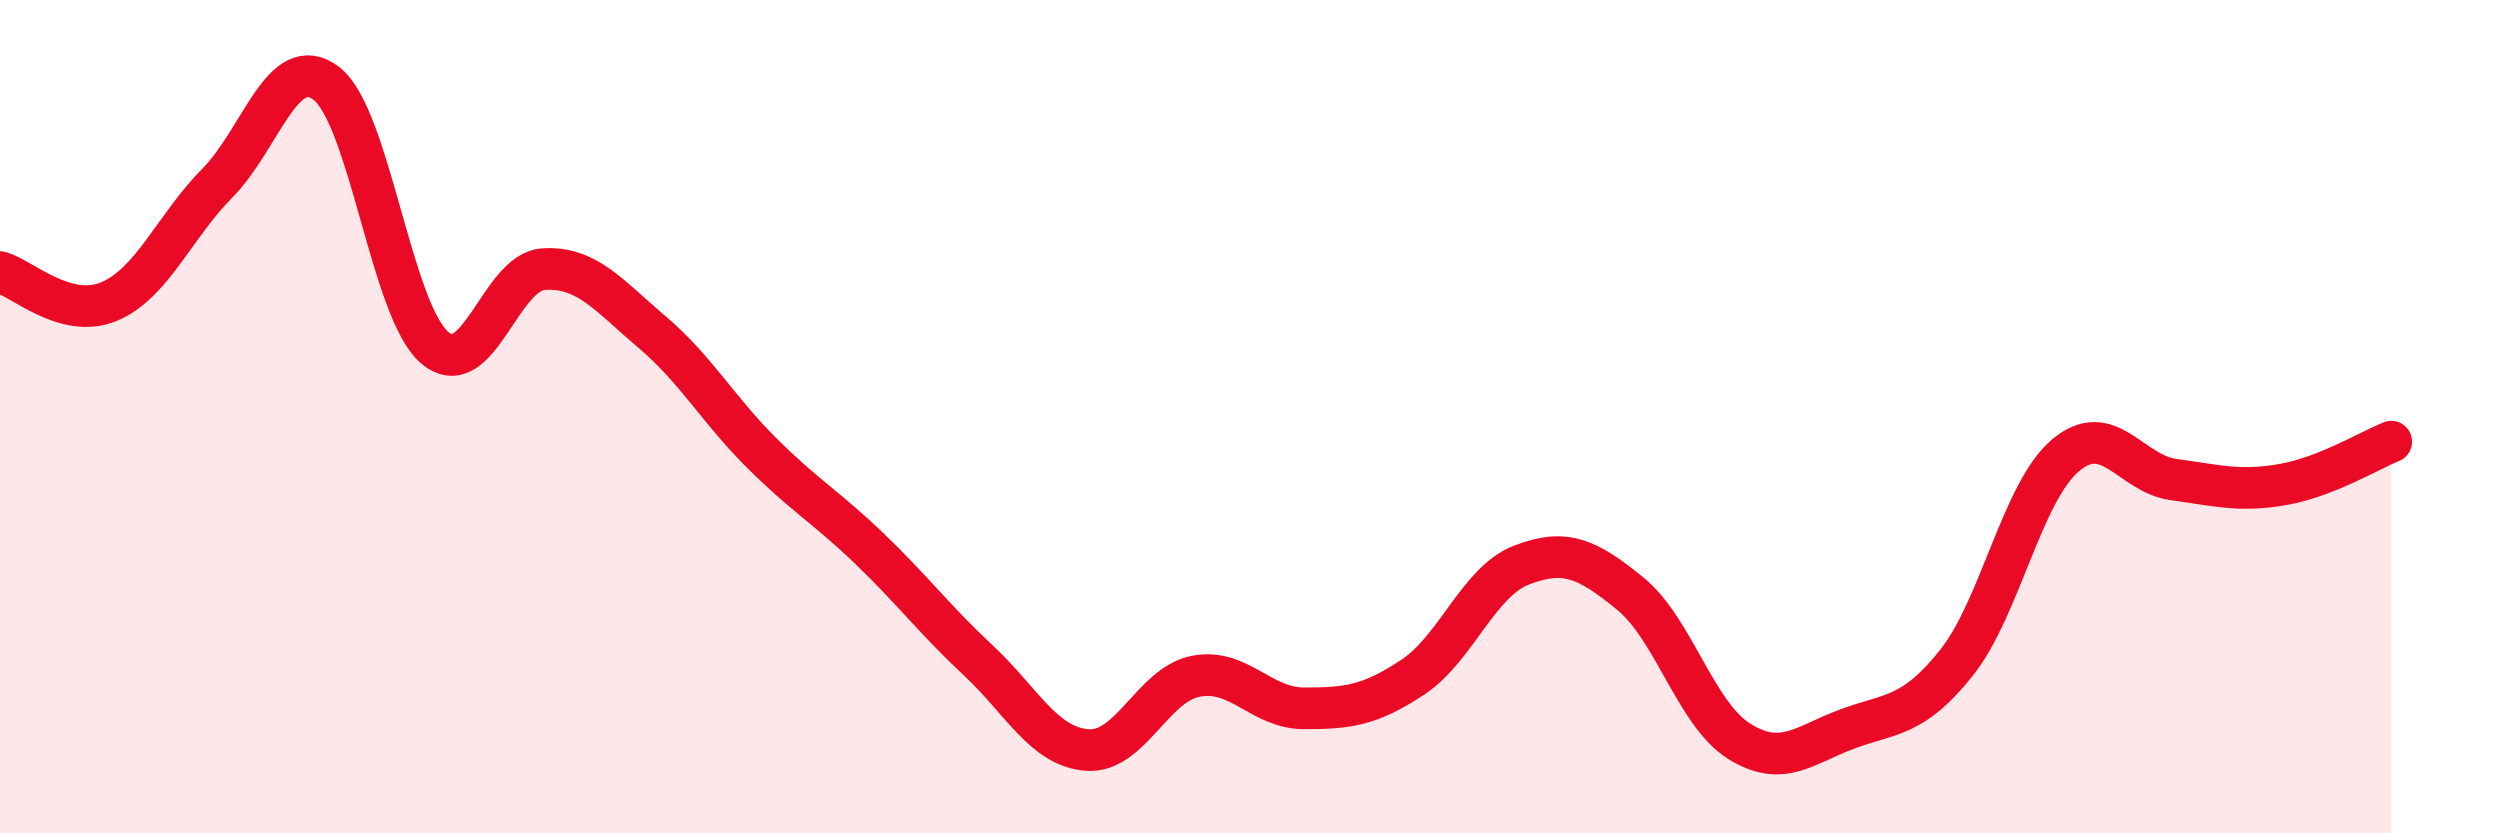 
    <svg width="60" height="20" viewBox="0 0 60 20" xmlns="http://www.w3.org/2000/svg">
      <path
        d="M 0,6.53 C 0.52,6.67 1.57,7.67 2.61,7.24 C 3.65,6.81 4.18,5.44 5.22,4.39 C 6.26,3.34 6.79,1.21 7.83,2 C 8.87,2.79 9.39,7.45 10.43,8.34 C 11.47,9.23 12,6.53 13.04,6.46 C 14.08,6.39 14.61,7.09 15.65,7.97 C 16.69,8.85 17.22,9.81 18.26,10.85 C 19.3,11.89 19.83,12.17 20.87,13.17 C 21.91,14.17 22.44,14.88 23.48,15.85 C 24.52,16.82 25.05,17.92 26.09,18 C 27.13,18.08 27.66,16.43 28.7,16.23 C 29.74,16.03 30.26,17 31.3,17 C 32.34,17 32.87,16.94 33.91,16.25 C 34.95,15.56 35.48,13.96 36.52,13.56 C 37.56,13.16 38.09,13.4 39.13,14.25 C 40.17,15.1 40.7,17.14 41.74,17.79 C 42.78,18.44 43.31,17.87 44.35,17.49 C 45.39,17.11 45.92,17.21 46.96,15.9 C 48,14.59 48.53,11.81 49.57,10.93 C 50.61,10.05 51.13,11.37 52.17,11.51 C 53.21,11.65 53.74,11.81 54.78,11.63 C 55.82,11.45 56.87,10.81 57.39,10.6L57.39 20L0 20Z"
        fill="#EB0A25"
        opacity="0.1"
        stroke-linecap="round"
        stroke-linejoin="round"
      />
      <path
        d="M 0,6.53 C 0.52,6.67 1.57,7.67 2.61,7.24 C 3.65,6.81 4.18,5.44 5.22,4.39 C 6.26,3.34 6.79,1.21 7.83,2 C 8.87,2.79 9.39,7.45 10.43,8.34 C 11.47,9.23 12,6.53 13.04,6.46 C 14.08,6.39 14.61,7.09 15.65,7.97 C 16.69,8.85 17.22,9.81 18.26,10.85 C 19.3,11.89 19.83,12.17 20.87,13.17 C 21.91,14.17 22.44,14.88 23.48,15.85 C 24.52,16.82 25.05,17.92 26.09,18 C 27.13,18.08 27.66,16.43 28.7,16.23 C 29.74,16.03 30.26,17 31.3,17 C 32.34,17 32.87,16.94 33.91,16.25 C 34.95,15.56 35.48,13.96 36.52,13.56 C 37.56,13.16 38.09,13.4 39.13,14.25 C 40.17,15.1 40.7,17.14 41.74,17.79 C 42.78,18.44 43.31,17.87 44.35,17.49 C 45.39,17.11 45.92,17.21 46.96,15.9 C 48,14.59 48.53,11.81 49.57,10.93 C 50.61,10.05 51.13,11.37 52.17,11.51 C 53.21,11.65 53.74,11.81 54.78,11.63 C 55.82,11.45 56.87,10.81 57.39,10.6"
        stroke="#EB0A25"
        stroke-width="1"
        fill="none"
        stroke-linecap="round"
        stroke-linejoin="round"
      />
    </svg>
  